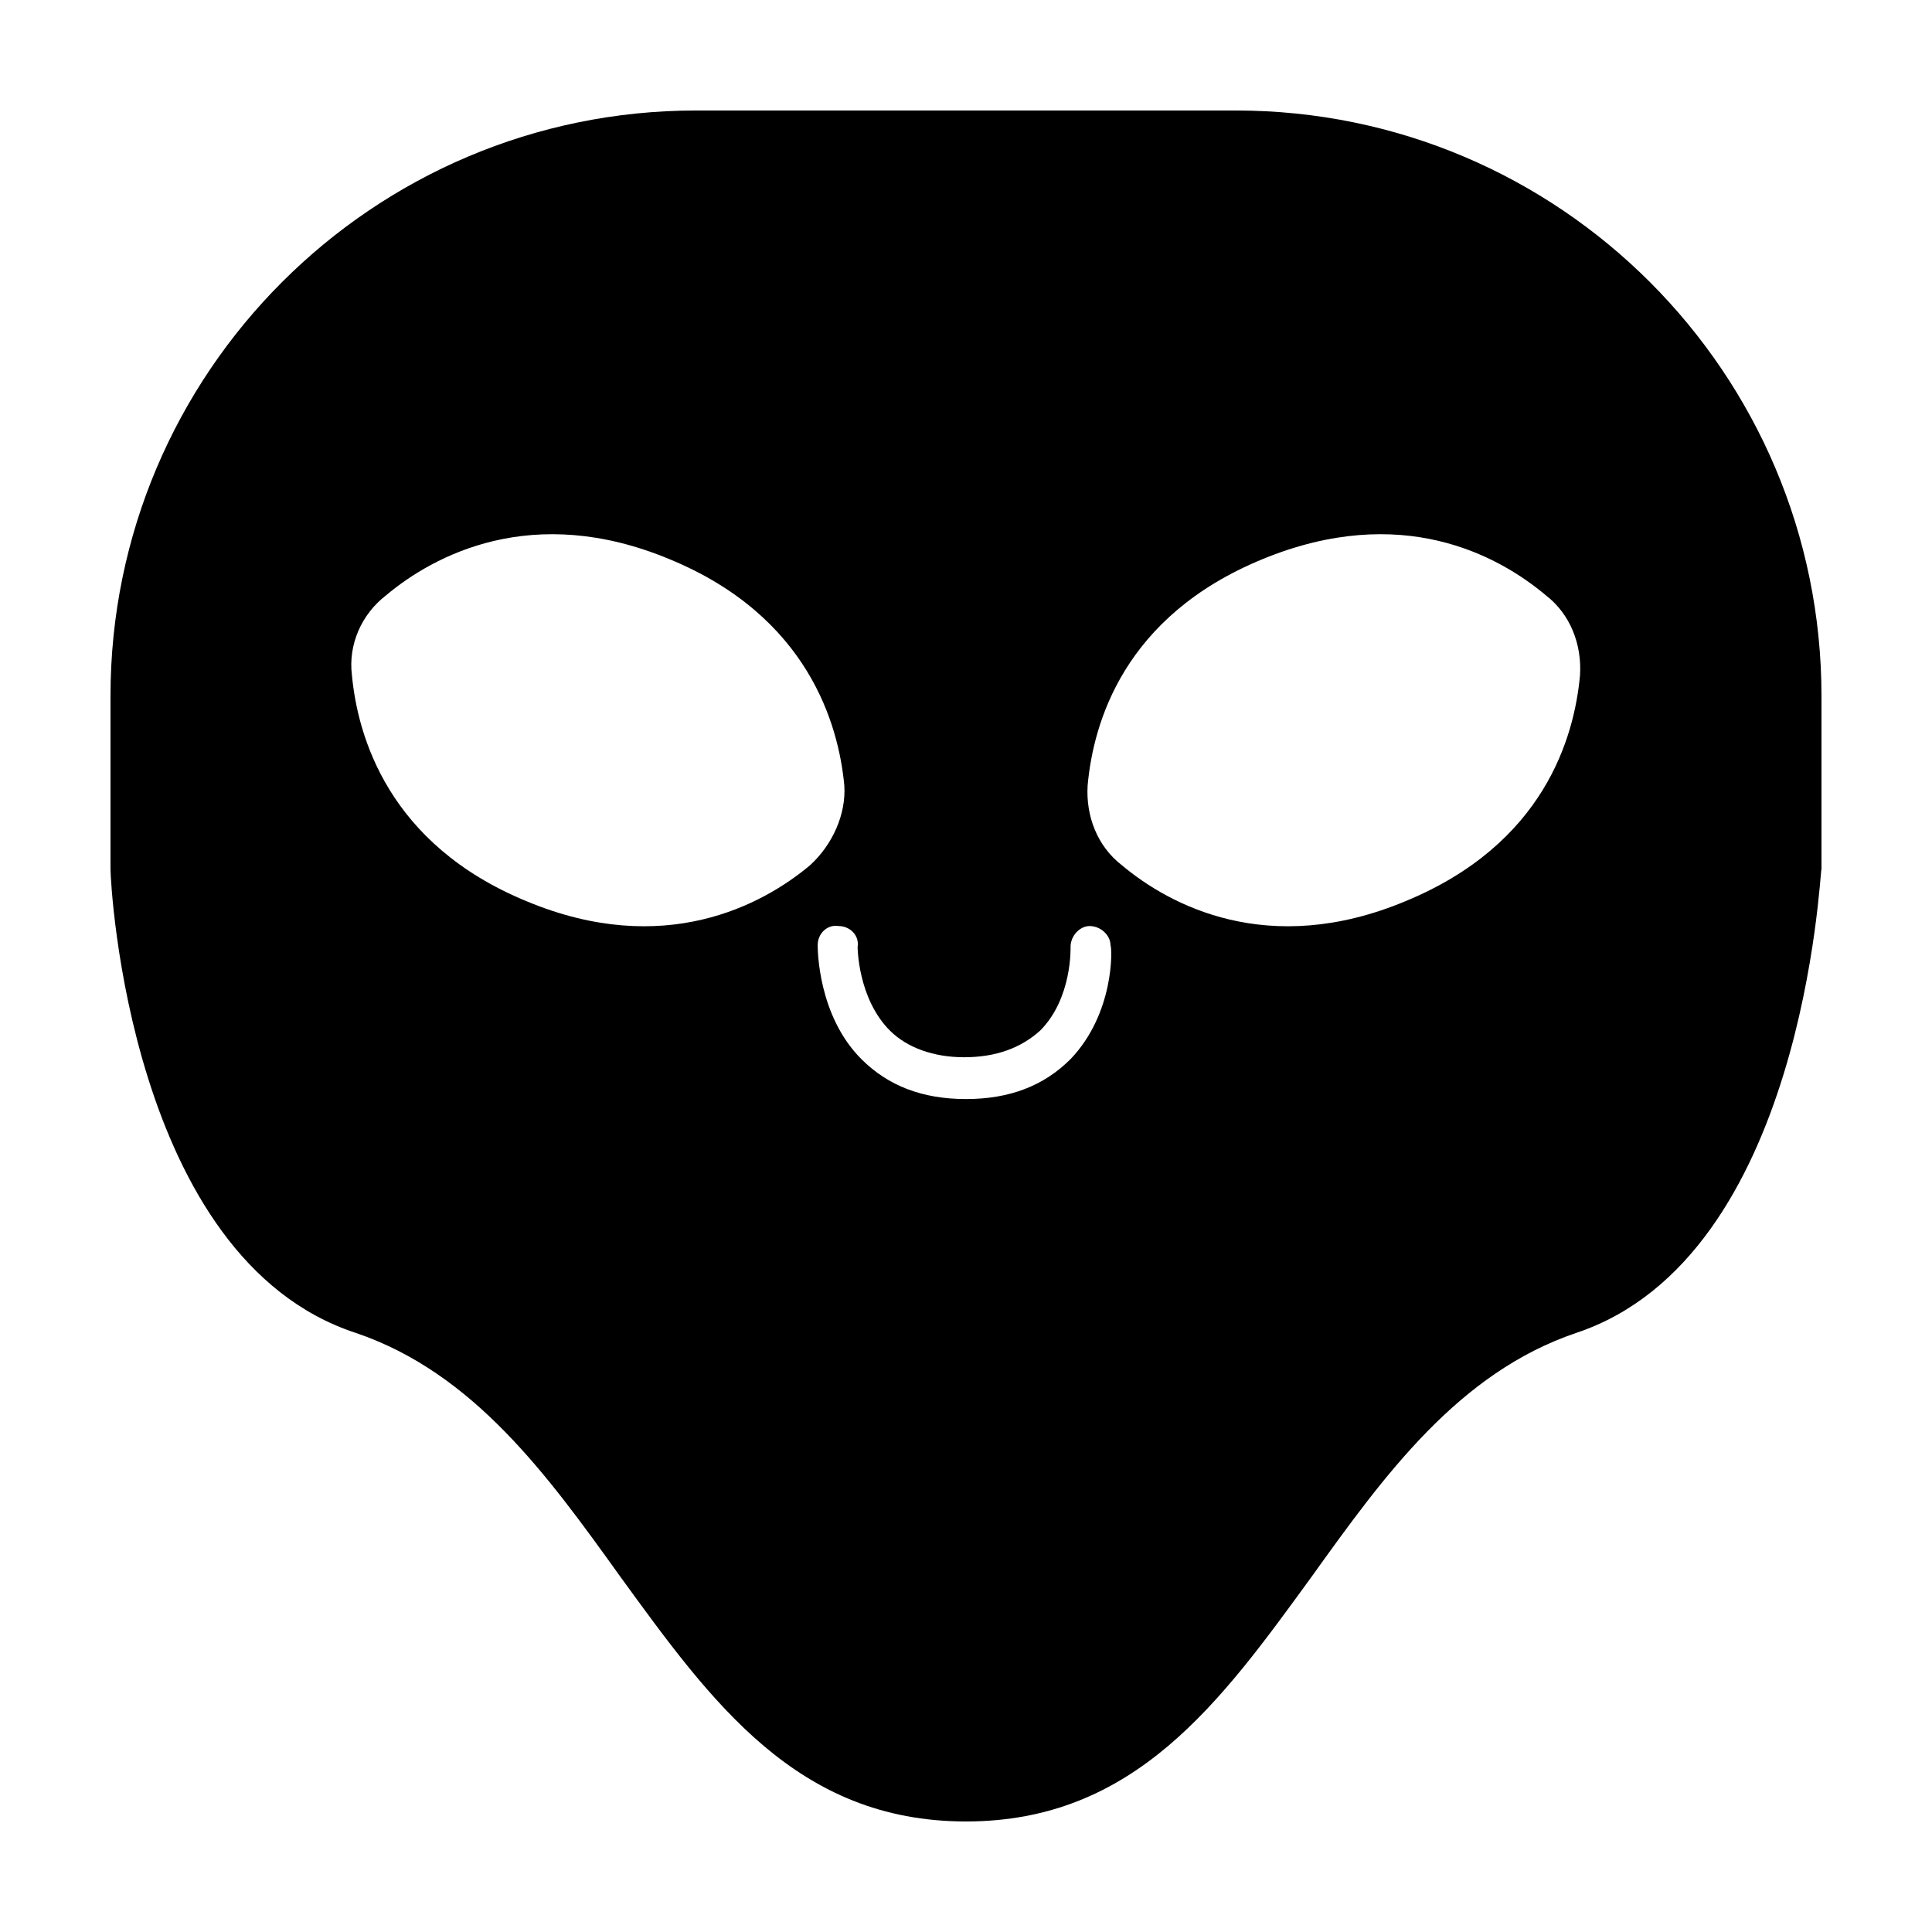 <?xml version="1.0" encoding="UTF-8"?>
<!-- Uploaded to: ICON Repo, www.iconrepo.com, Generator: ICON Repo Mixer Tools -->
<svg fill="#000000" width="800px" height="800px" version="1.1" viewBox="144 144 512 512" xmlns="http://www.w3.org/2000/svg">
 <path d="m561.72 497.23c60.457-20.152 64.488-121.92 64.992-122.93v-45.848c-0.004-85.648-69.527-155.17-155.18-155.17h-143.08c-85.648 0-155.17 69.523-155.17 155.17v45.848c0 4.031 5.039 103.28 64.992 122.93 31.234 10.578 50.883 37.785 70.031 64.488 24.18 33.25 46.852 64.988 91.691 64.988s67.512-31.738 91.691-64.992c19.145-26.699 38.793-53.906 70.031-64.484zm-203.04-123.94c-12.594 10.578-38.793 24.688-75.066 9.574-36.777-15.113-44.84-43.832-46.352-59.953-1.008-8.062 2.519-16.121 9.07-21.16 12.594-10.578 38.793-24.688 75.066-9.574 36.777 15.113 44.84 43.832 46.352 59.953 0.5 7.559-3.027 15.617-9.07 21.16zm69.02 51.387c-7.051 7.055-16.121 10.582-27.707 10.582s-20.656-3.527-27.711-10.578c-11.586-11.586-11.586-29.223-11.586-30.23 0-3.023 2.519-5.543 5.543-5.039 3.023 0 5.543 2.519 5.039 5.543 0 0 0 13.602 8.566 22.168 4.535 4.535 11.586 7.055 19.648 7.055 8.566 0 15.113-2.519 20.152-7.055 8.566-8.566 8.062-22.168 8.062-22.168 0-3.023 2.519-5.543 5.039-5.543 3.023 0 5.543 2.519 5.543 5.039 0.496 1.008 1 18.137-10.59 30.227zm13.605-51.387c-6.551-5.039-9.574-13.098-9.07-21.16 1.512-16.625 9.574-44.84 46.352-59.953 36.777-15.113 62.473-1.008 75.066 9.574 6.551 5.039 9.574 13.098 9.07 21.16-1.512 16.625-9.574 44.84-46.352 59.953-36.273 15.113-62.473 1.004-75.066-9.574z"/>
</svg>